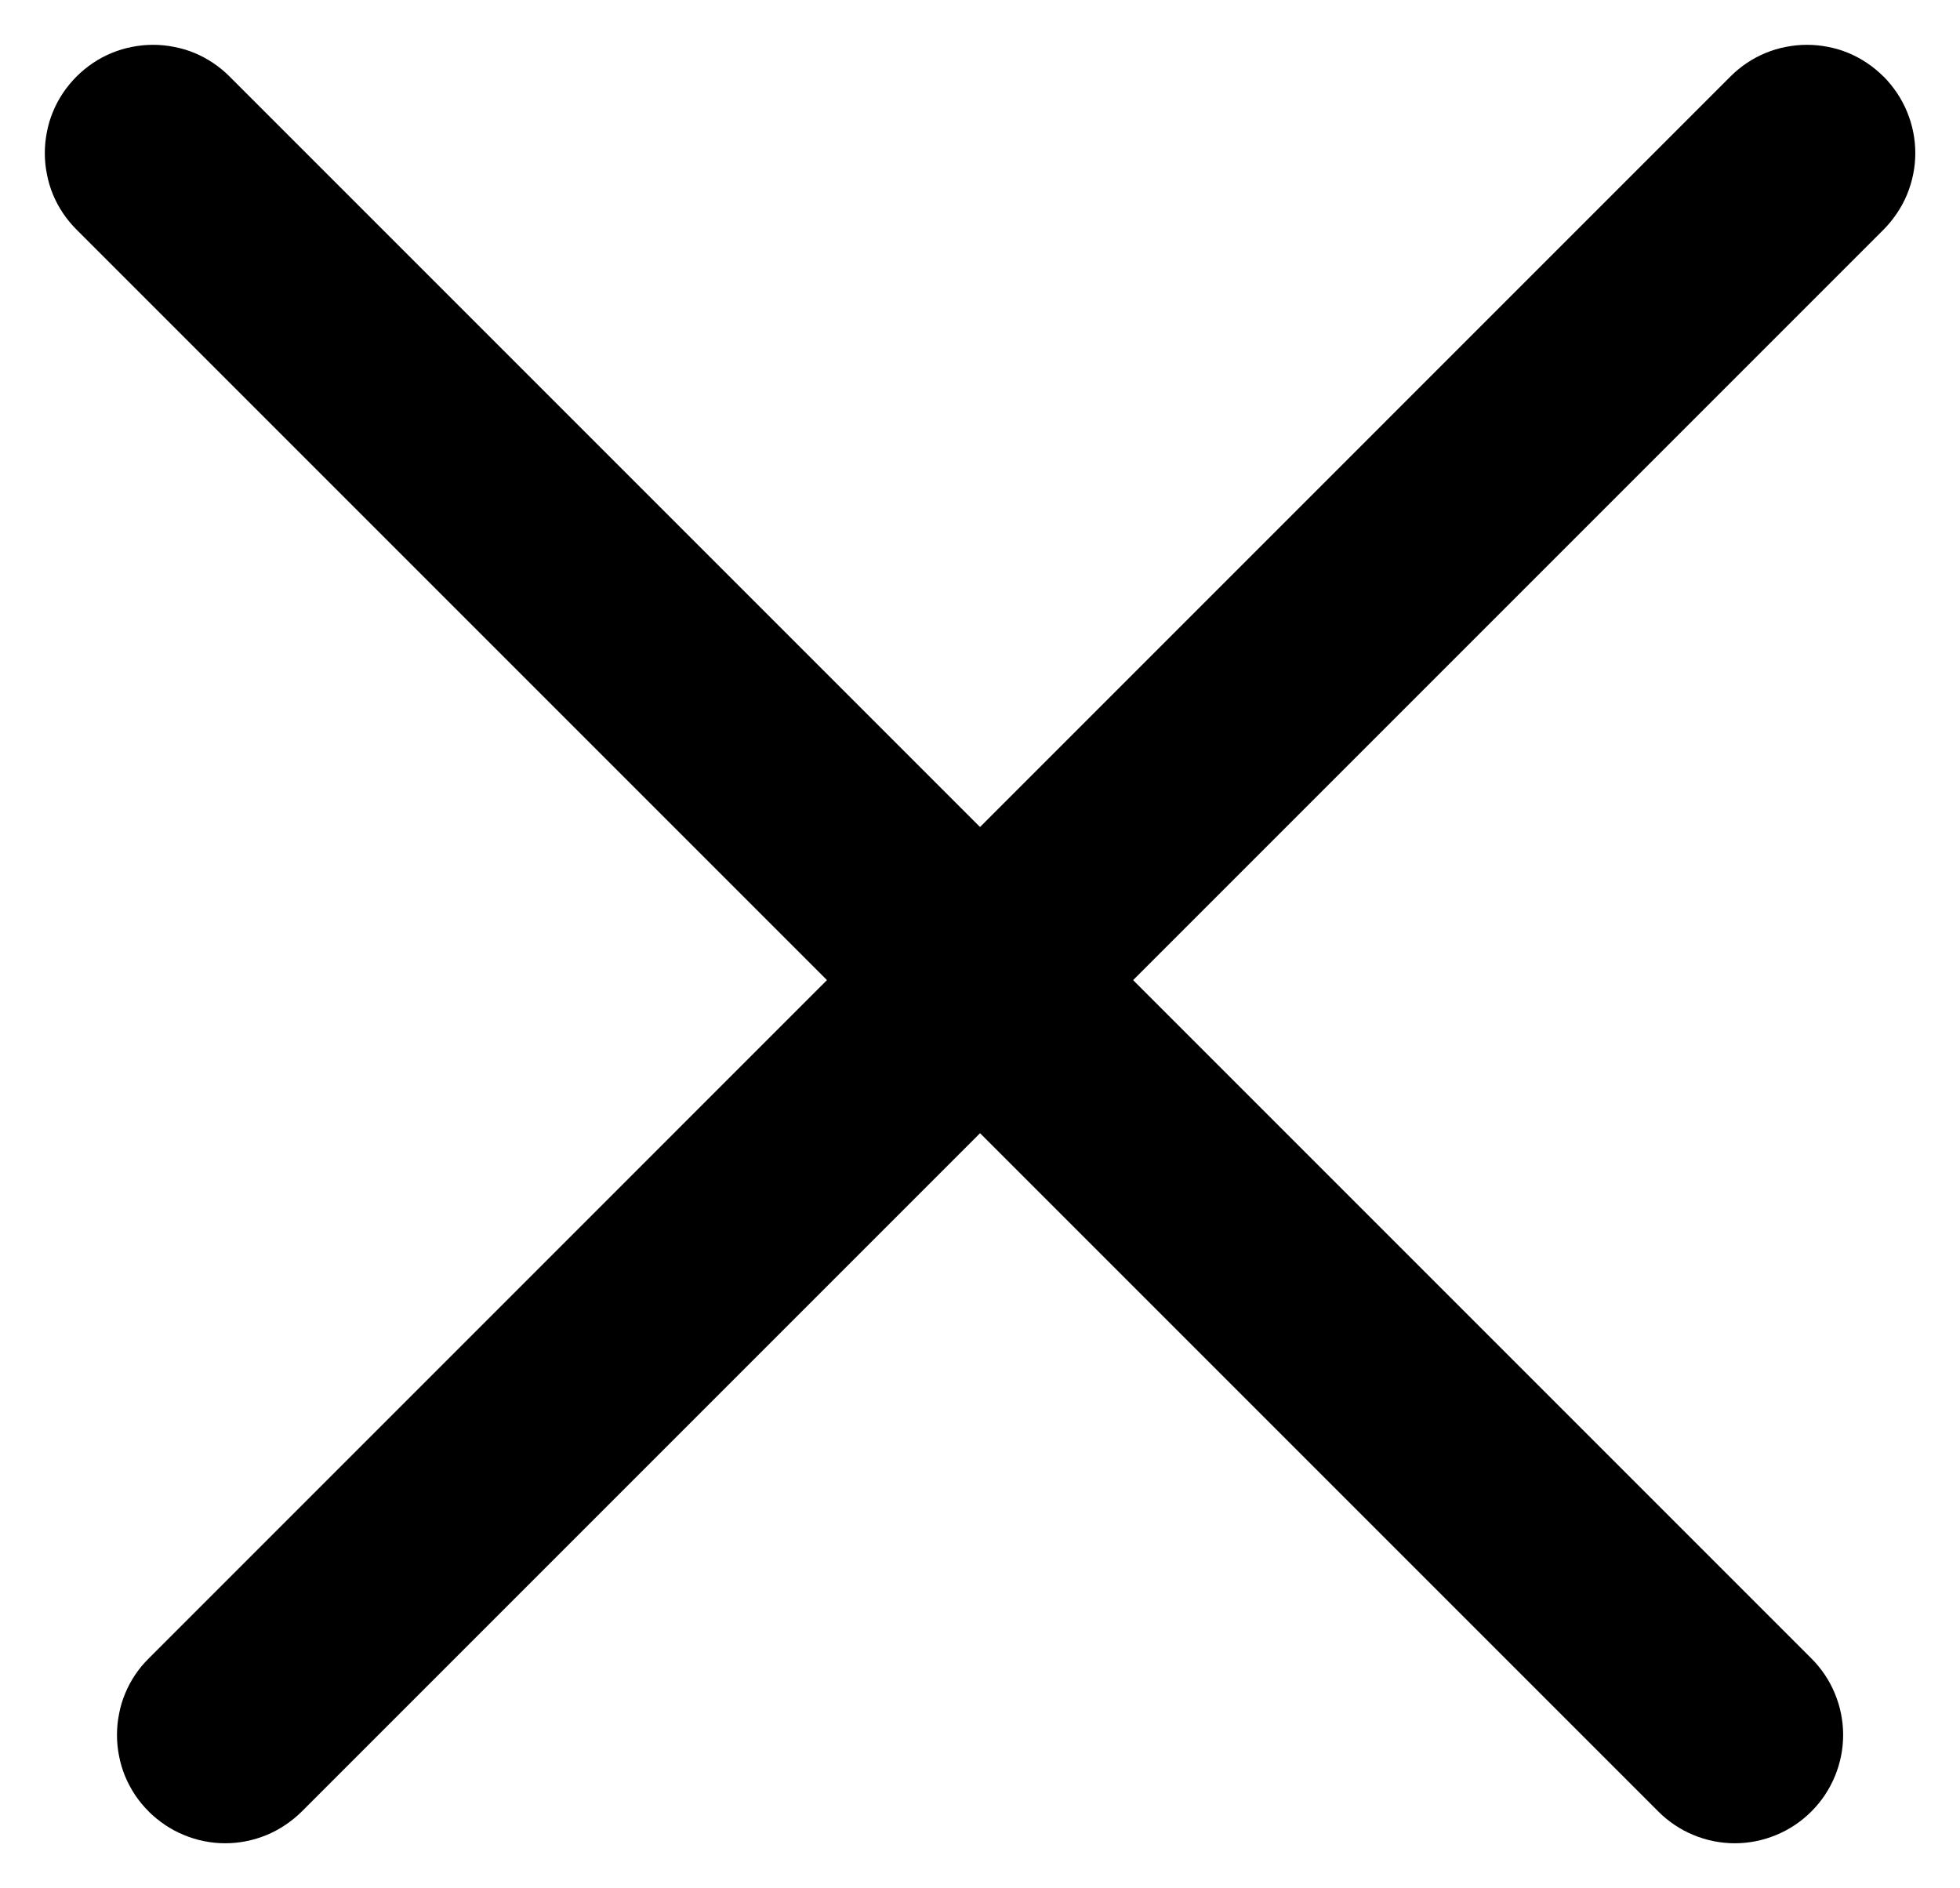 <?xml version="1.0" encoding="utf-8"?>
<svg width="16.839px" height="16.219px" viewBox="0 0 16.839 16.219" version="1.1" xmlns:xlink="http://www.w3.org/1999/xlink" xmlns="http://www.w3.org/2000/svg">
  <g id="Group">
    <path d="M1.972 0.657L15.563 14.248Q15.627 14.312 15.678 14.388Q15.729 14.464 15.764 14.549Q15.799 14.633 15.817 14.723Q15.835 14.813 15.835 14.904Q15.835 14.996 15.817 15.086Q15.799 15.175 15.764 15.26Q15.729 15.344 15.678 15.421Q15.627 15.497 15.563 15.561L15.561 15.563Q15.497 15.627 15.421 15.678Q15.344 15.729 15.26 15.764Q15.175 15.799 15.086 15.817Q14.996 15.835 14.904 15.835Q14.813 15.835 14.723 15.817Q14.633 15.799 14.549 15.764Q14.464 15.729 14.388 15.678Q14.312 15.627 14.248 15.563L0.657 1.972Q0.592 1.907 0.541 1.831Q0.49 1.755 0.455 1.671Q0.42 1.586 0.403 1.496Q0.385 1.407 0.385 1.315Q0.385 1.224 0.403 1.134Q0.42 1.044 0.455 0.96Q0.49 0.875 0.541 0.799Q0.592 0.723 0.657 0.658L0.658 0.657Q0.723 0.592 0.799 0.541Q0.875 0.49 0.96 0.455Q1.044 0.42 1.134 0.403Q1.224 0.385 1.315 0.385Q1.407 0.385 1.496 0.403Q1.586 0.42 1.671 0.455Q1.755 0.49 1.831 0.541Q1.907 0.592 1.972 0.657Z" id="Rectangle" fill="#000000" fill-rule="evenodd" stroke="none" />
    <path d="M1.277 14.248L14.867 0.657Q14.932 0.592 15.008 0.541Q15.084 0.49 15.169 0.455Q15.253 0.42 15.343 0.403Q15.433 0.385 15.524 0.385Q15.616 0.385 15.706 0.403Q15.795 0.42 15.88 0.455Q15.964 0.49 16.04 0.541Q16.116 0.592 16.181 0.657L16.183 0.658Q16.247 0.723 16.298 0.799Q16.349 0.875 16.384 0.96Q16.419 1.044 16.437 1.134Q16.455 1.224 16.455 1.315Q16.455 1.407 16.437 1.496Q16.419 1.586 16.384 1.671Q16.349 1.755 16.298 1.831Q16.247 1.907 16.183 1.972L2.592 15.563Q2.527 15.627 2.451 15.678Q2.375 15.729 2.291 15.764Q2.206 15.799 2.116 15.817Q2.027 15.835 1.935 15.835Q1.844 15.835 1.754 15.817Q1.664 15.799 1.58 15.764Q1.495 15.729 1.419 15.678Q1.343 15.627 1.278 15.563L1.277 15.561Q1.212 15.497 1.161 15.421Q1.11 15.344 1.075 15.26Q1.04 15.175 1.023 15.086Q1.005 14.996 1.005 14.904Q1.005 14.813 1.023 14.723Q1.04 14.633 1.075 14.549Q1.11 14.464 1.161 14.388Q1.212 14.312 1.277 14.248Z" id="Rectangle" fill="#000000" fill-rule="evenodd" stroke="none" />
  </g>
</svg>
